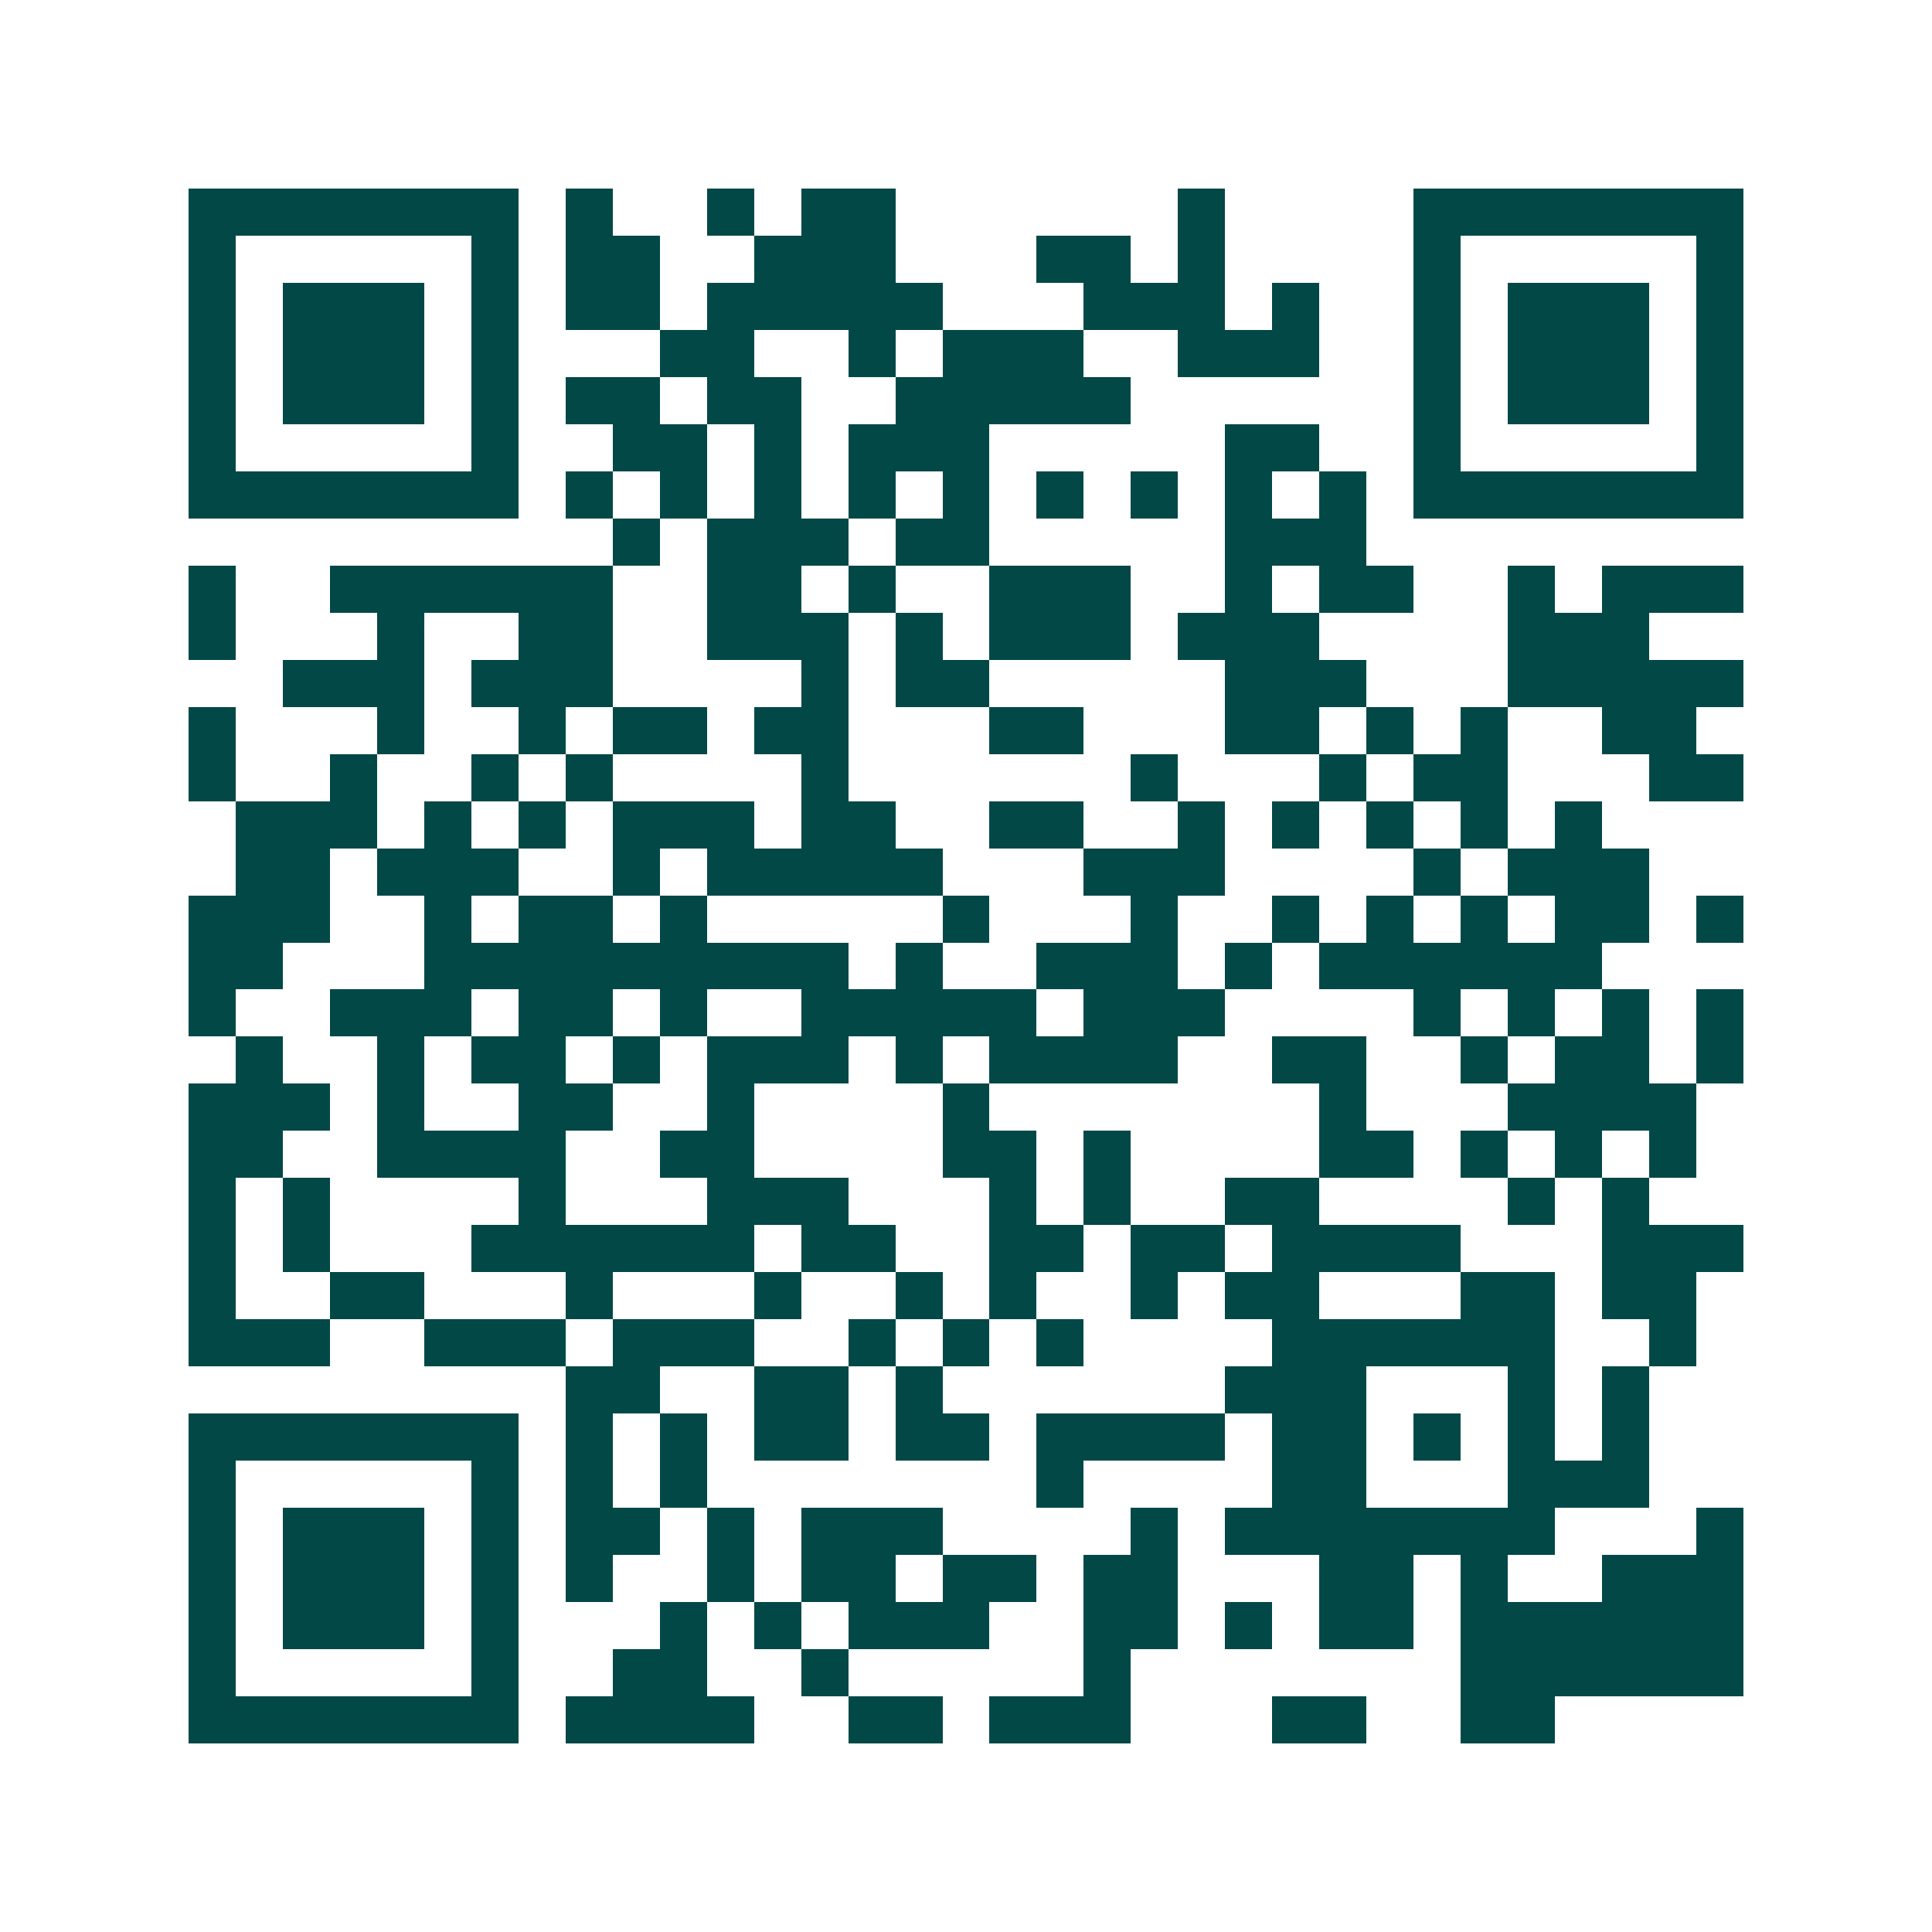<svg xmlns="http://www.w3.org/2000/svg" width="200" height="200" viewBox="0 0 41 41" shape-rendering="crispEdges"><path fill="#ffffff" d="M0 0h41v41H0z"/><path stroke="#014847" d="M4 4.5h7m1 0h1m2 0h1m1 0h2m6 0h1m4 0h7M4 5.5h1m5 0h1m1 0h2m2 0h3m3 0h2m1 0h1m4 0h1m5 0h1M4 6.5h1m1 0h3m1 0h1m1 0h2m1 0h5m3 0h3m1 0h1m2 0h1m1 0h3m1 0h1M4 7.5h1m1 0h3m1 0h1m3 0h2m2 0h1m1 0h3m2 0h3m2 0h1m1 0h3m1 0h1M4 8.5h1m1 0h3m1 0h1m1 0h2m1 0h2m2 0h5m6 0h1m1 0h3m1 0h1M4 9.5h1m5 0h1m2 0h2m1 0h1m1 0h3m5 0h2m2 0h1m5 0h1M4 10.5h7m1 0h1m1 0h1m1 0h1m1 0h1m1 0h1m1 0h1m1 0h1m1 0h1m1 0h1m1 0h7M13 11.5h1m1 0h3m1 0h2m5 0h3M4 12.5h1m2 0h6m2 0h2m1 0h1m2 0h3m2 0h1m1 0h2m2 0h1m1 0h3M4 13.5h1m3 0h1m2 0h2m2 0h3m1 0h1m1 0h3m1 0h3m4 0h3M6 14.5h3m1 0h3m4 0h1m1 0h2m5 0h3m3 0h5M4 15.5h1m3 0h1m2 0h1m1 0h2m1 0h2m3 0h2m3 0h2m1 0h1m1 0h1m2 0h2M4 16.5h1m2 0h1m2 0h1m1 0h1m4 0h1m6 0h1m3 0h1m1 0h2m3 0h2M5 17.5h3m1 0h1m1 0h1m1 0h3m1 0h2m2 0h2m2 0h1m1 0h1m1 0h1m1 0h1m1 0h1M5 18.5h2m1 0h3m2 0h1m1 0h5m3 0h3m4 0h1m1 0h3M4 19.5h3m2 0h1m1 0h2m1 0h1m5 0h1m3 0h1m2 0h1m1 0h1m1 0h1m1 0h2m1 0h1M4 20.5h2m3 0h9m1 0h1m2 0h3m1 0h1m1 0h6M4 21.5h1m2 0h3m1 0h2m1 0h1m2 0h5m1 0h3m4 0h1m1 0h1m1 0h1m1 0h1M5 22.5h1m2 0h1m1 0h2m1 0h1m1 0h3m1 0h1m1 0h4m2 0h2m2 0h1m1 0h2m1 0h1M4 23.5h3m1 0h1m2 0h2m2 0h1m4 0h1m7 0h1m3 0h4M4 24.5h2m2 0h4m2 0h2m4 0h2m1 0h1m4 0h2m1 0h1m1 0h1m1 0h1M4 25.5h1m1 0h1m4 0h1m3 0h3m3 0h1m1 0h1m2 0h2m4 0h1m1 0h1M4 26.5h1m1 0h1m3 0h6m1 0h2m2 0h2m1 0h2m1 0h4m3 0h3M4 27.5h1m2 0h2m3 0h1m3 0h1m2 0h1m1 0h1m2 0h1m1 0h2m3 0h2m1 0h2M4 28.5h3m2 0h3m1 0h3m2 0h1m1 0h1m1 0h1m4 0h6m2 0h1M12 29.5h2m2 0h2m1 0h1m6 0h3m3 0h1m1 0h1M4 30.5h7m1 0h1m1 0h1m1 0h2m1 0h2m1 0h4m1 0h2m1 0h1m1 0h1m1 0h1M4 31.5h1m5 0h1m1 0h1m1 0h1m7 0h1m4 0h2m3 0h3M4 32.5h1m1 0h3m1 0h1m1 0h2m1 0h1m1 0h3m4 0h1m1 0h7m3 0h1M4 33.5h1m1 0h3m1 0h1m1 0h1m2 0h1m1 0h2m1 0h2m1 0h2m3 0h2m1 0h1m2 0h3M4 34.5h1m1 0h3m1 0h1m3 0h1m1 0h1m1 0h3m2 0h2m1 0h1m1 0h2m1 0h6M4 35.5h1m5 0h1m2 0h2m2 0h1m5 0h1m7 0h6M4 36.5h7m1 0h4m2 0h2m1 0h3m3 0h2m2 0h2"/></svg>
